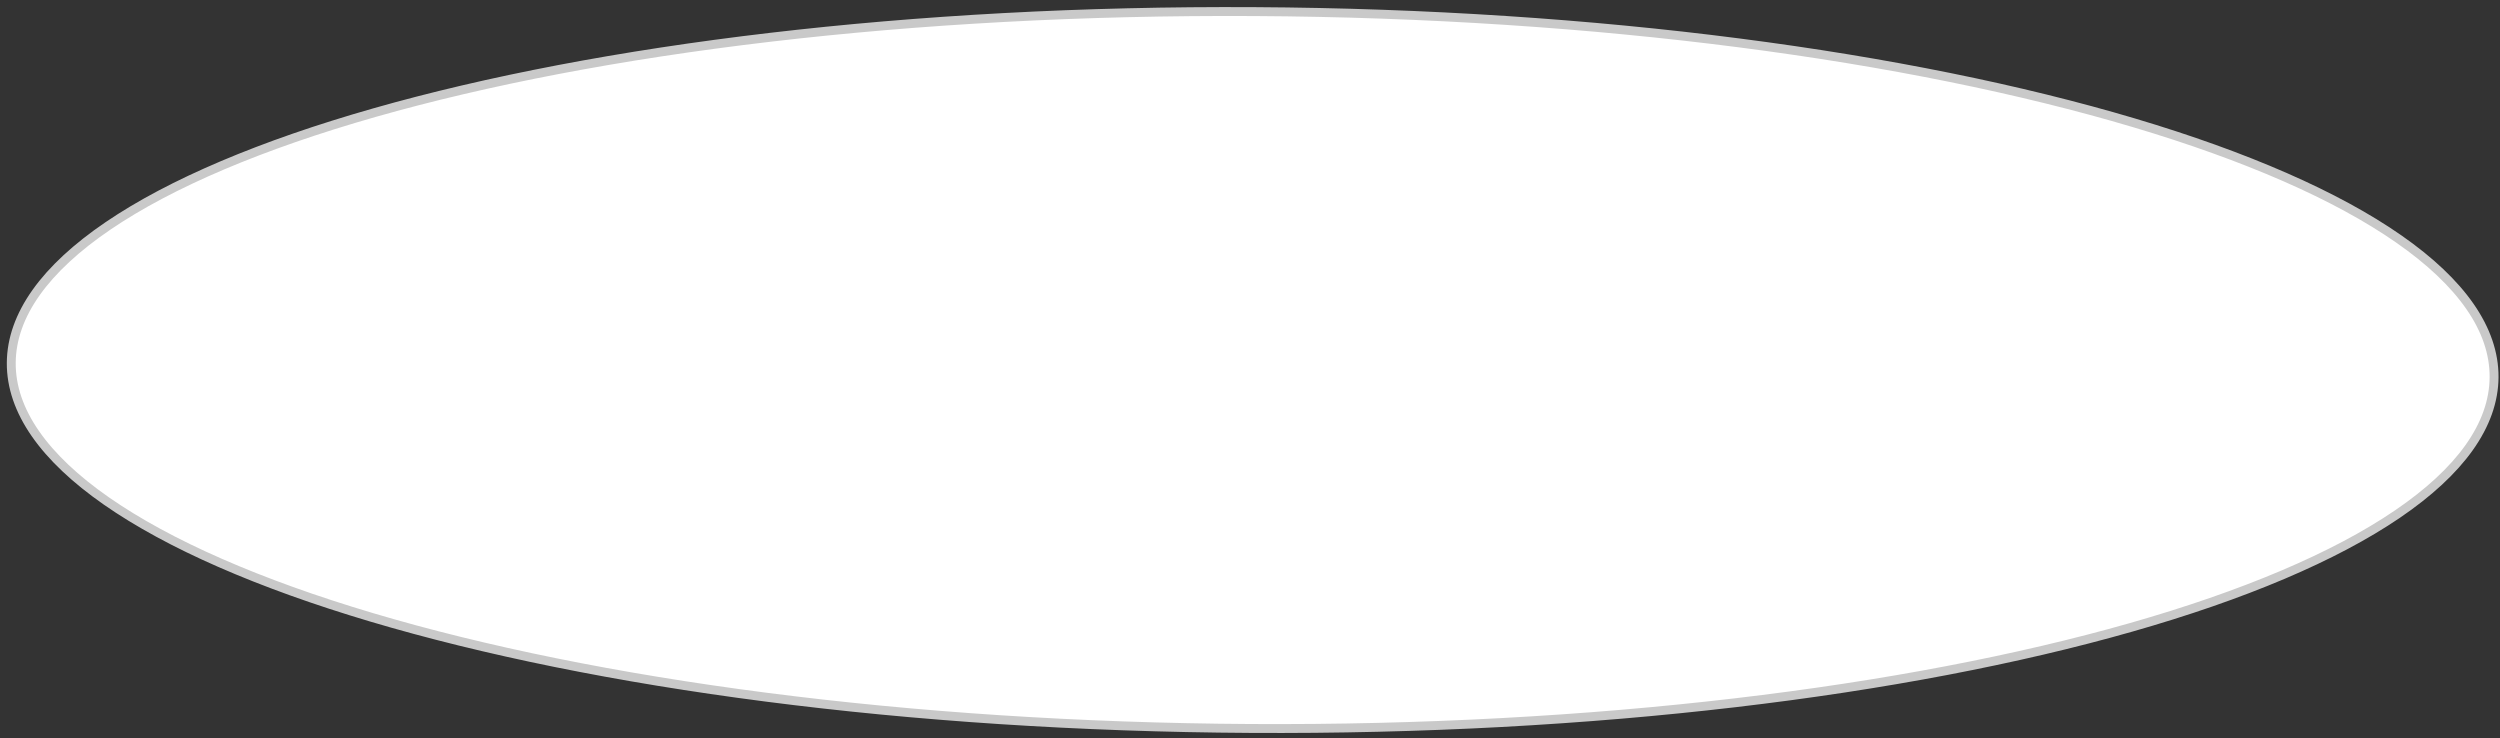 <?xml version="1.0" encoding="UTF-8"?> <svg xmlns="http://www.w3.org/2000/svg" width="281" height="83" viewBox="0 0 281 83" fill="none"><rect x="0" y="0" width="281" height="83" fill="#333333" stroke="none"/> <path d="M280.333 42.394C280.302 47.776 276.524 52.989 269.456 57.796C262.404 62.593 252.182 66.911 239.515 70.521C214.189 77.741 179.203 82.102 140.568 81.88C101.932 81.658 66.999 76.895 41.758 69.385C29.133 65.63 18.962 61.195 11.965 56.317C4.953 51.429 1.235 46.173 1.266 40.791C1.297 35.408 5.075 30.195 12.143 25.388C19.195 20.591 29.417 16.273 42.083 12.663C67.41 5.444 102.395 1.082 141.031 1.304C179.666 1.526 214.599 6.289 239.841 13.799C252.465 17.555 262.637 21.989 269.633 26.867C276.645 31.755 280.364 37.011 280.333 42.394Z" fill="white" stroke="#C9C9C9"></path> </svg> 